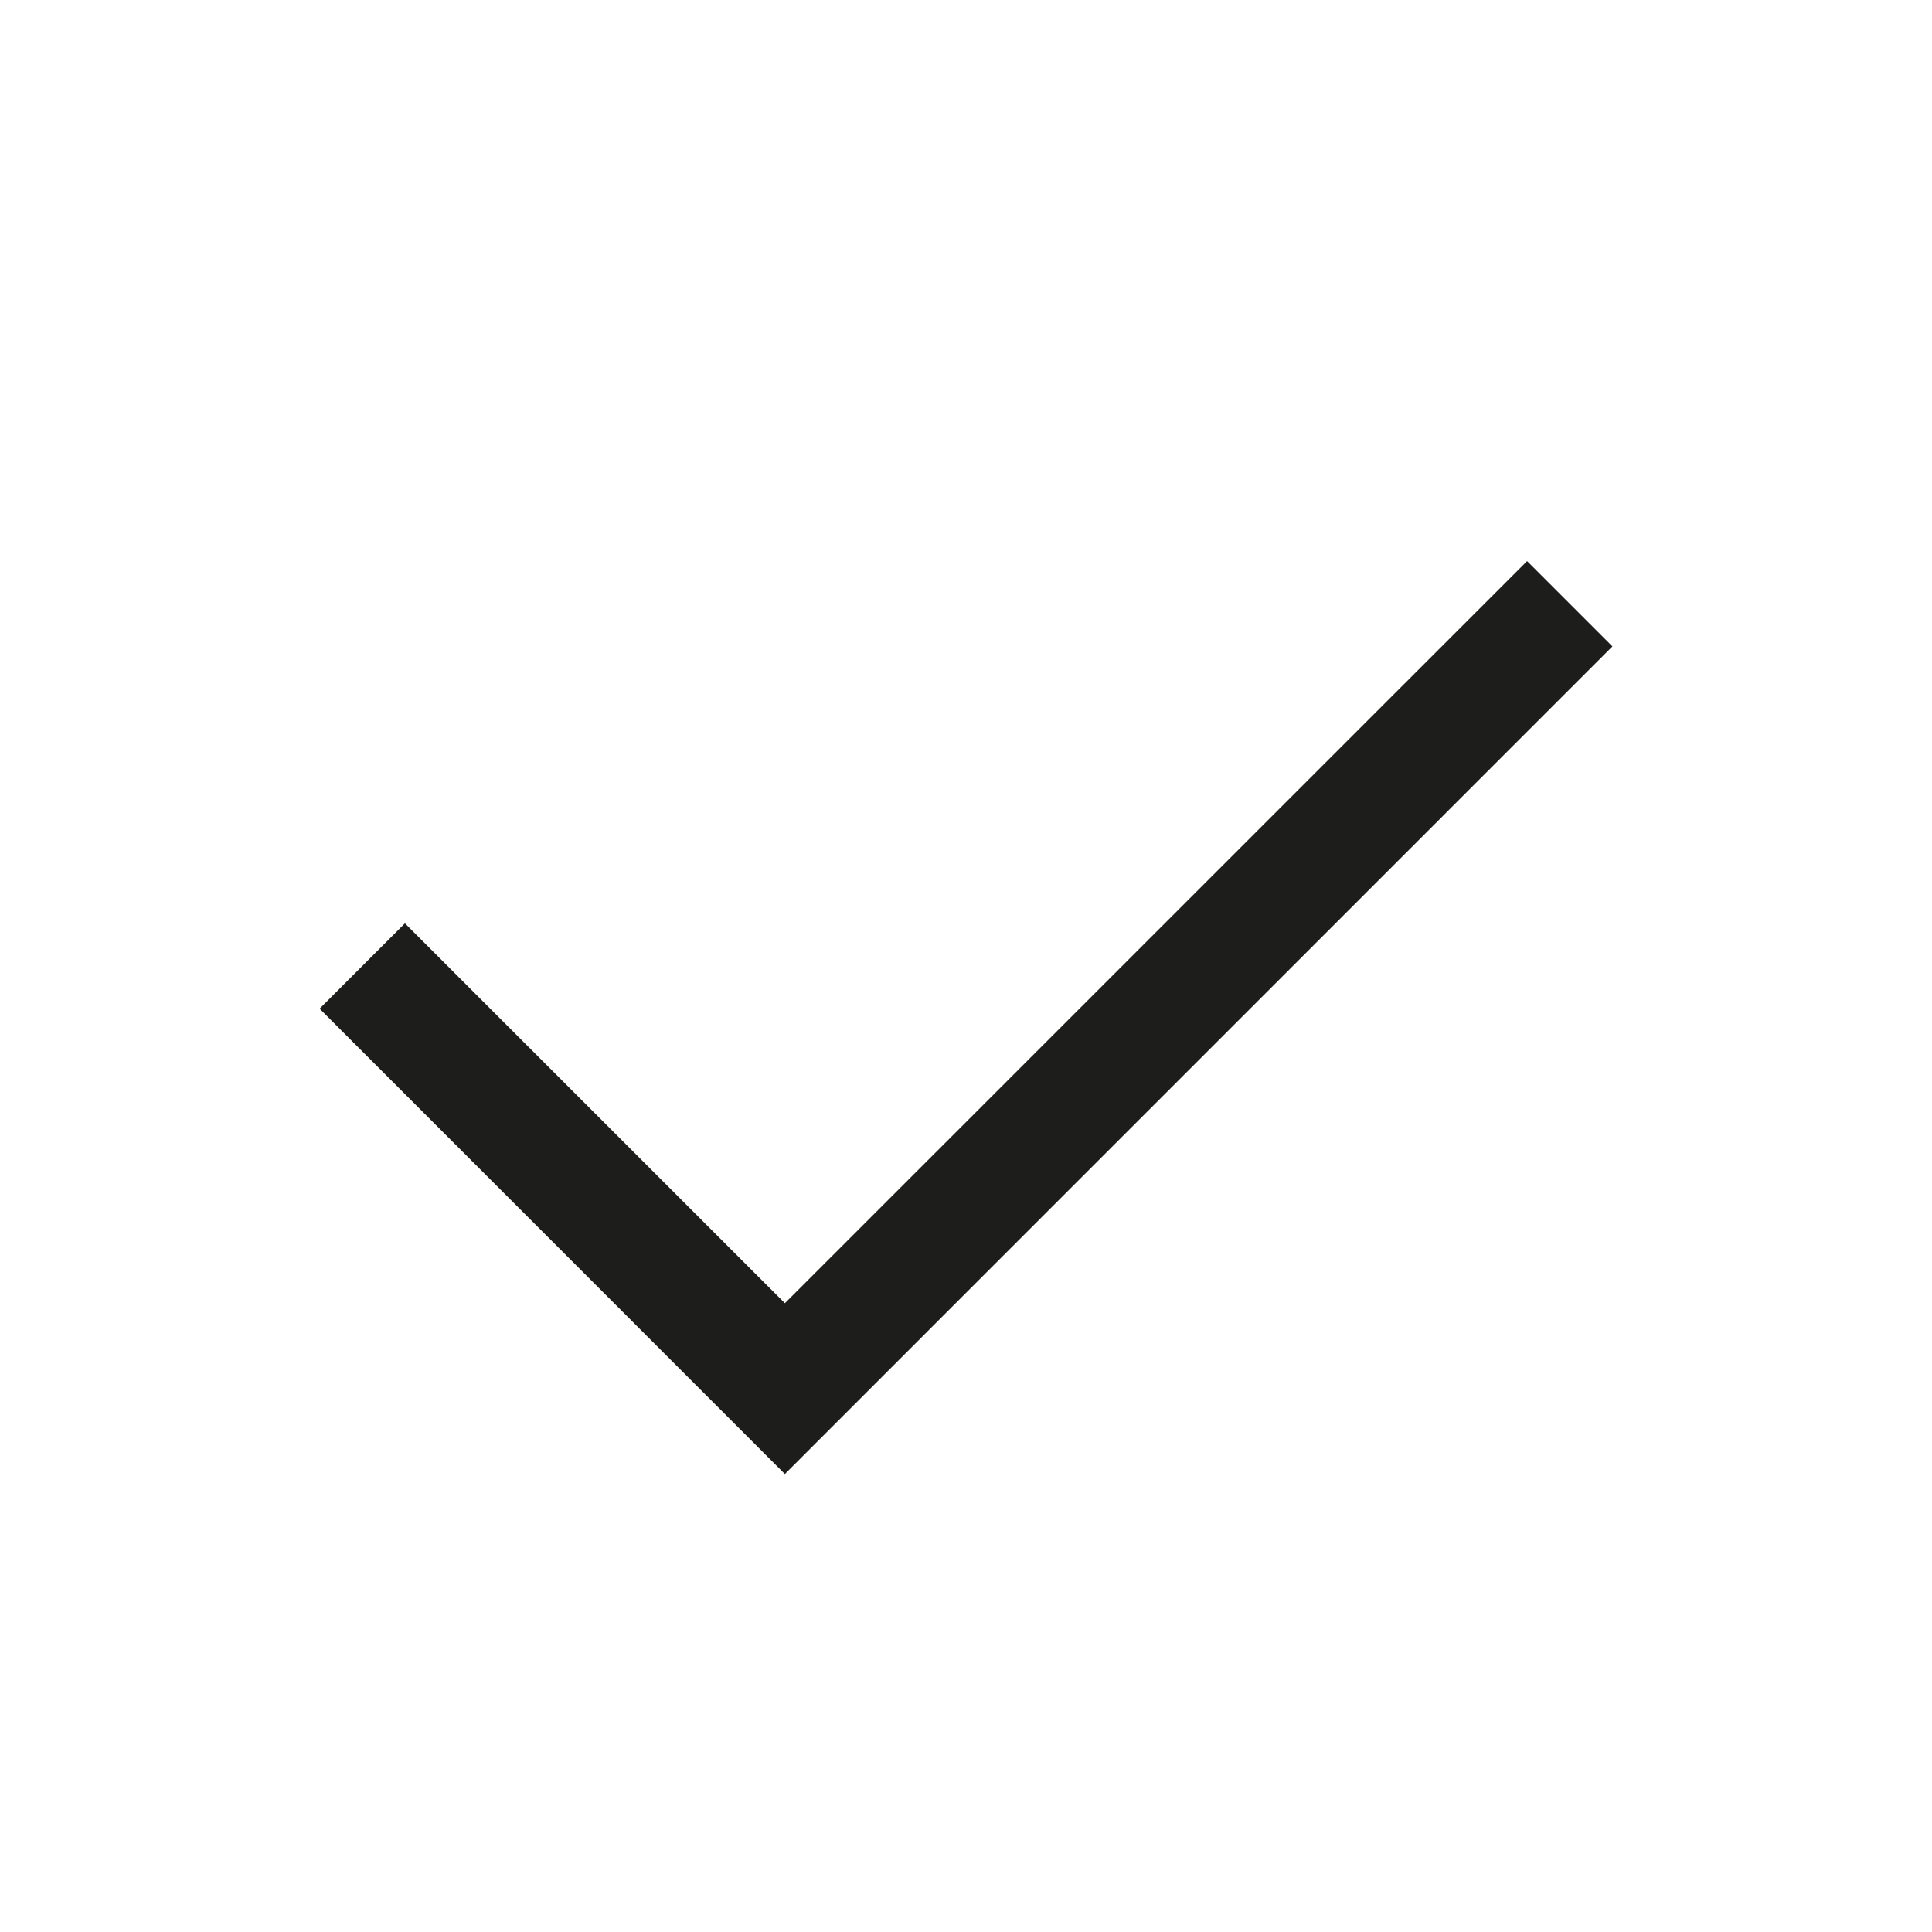 <svg width="24" height="24" viewBox="0 0 24 24" fill="none" xmlns="http://www.w3.org/2000/svg">
<path d="M20.03 8.03L9.75 18.311L3.97 12.53L5.03 11.47L9.75 16.189L18.97 6.97L20.03 8.03Z" fill="#1D1D1B"/>
</svg>
